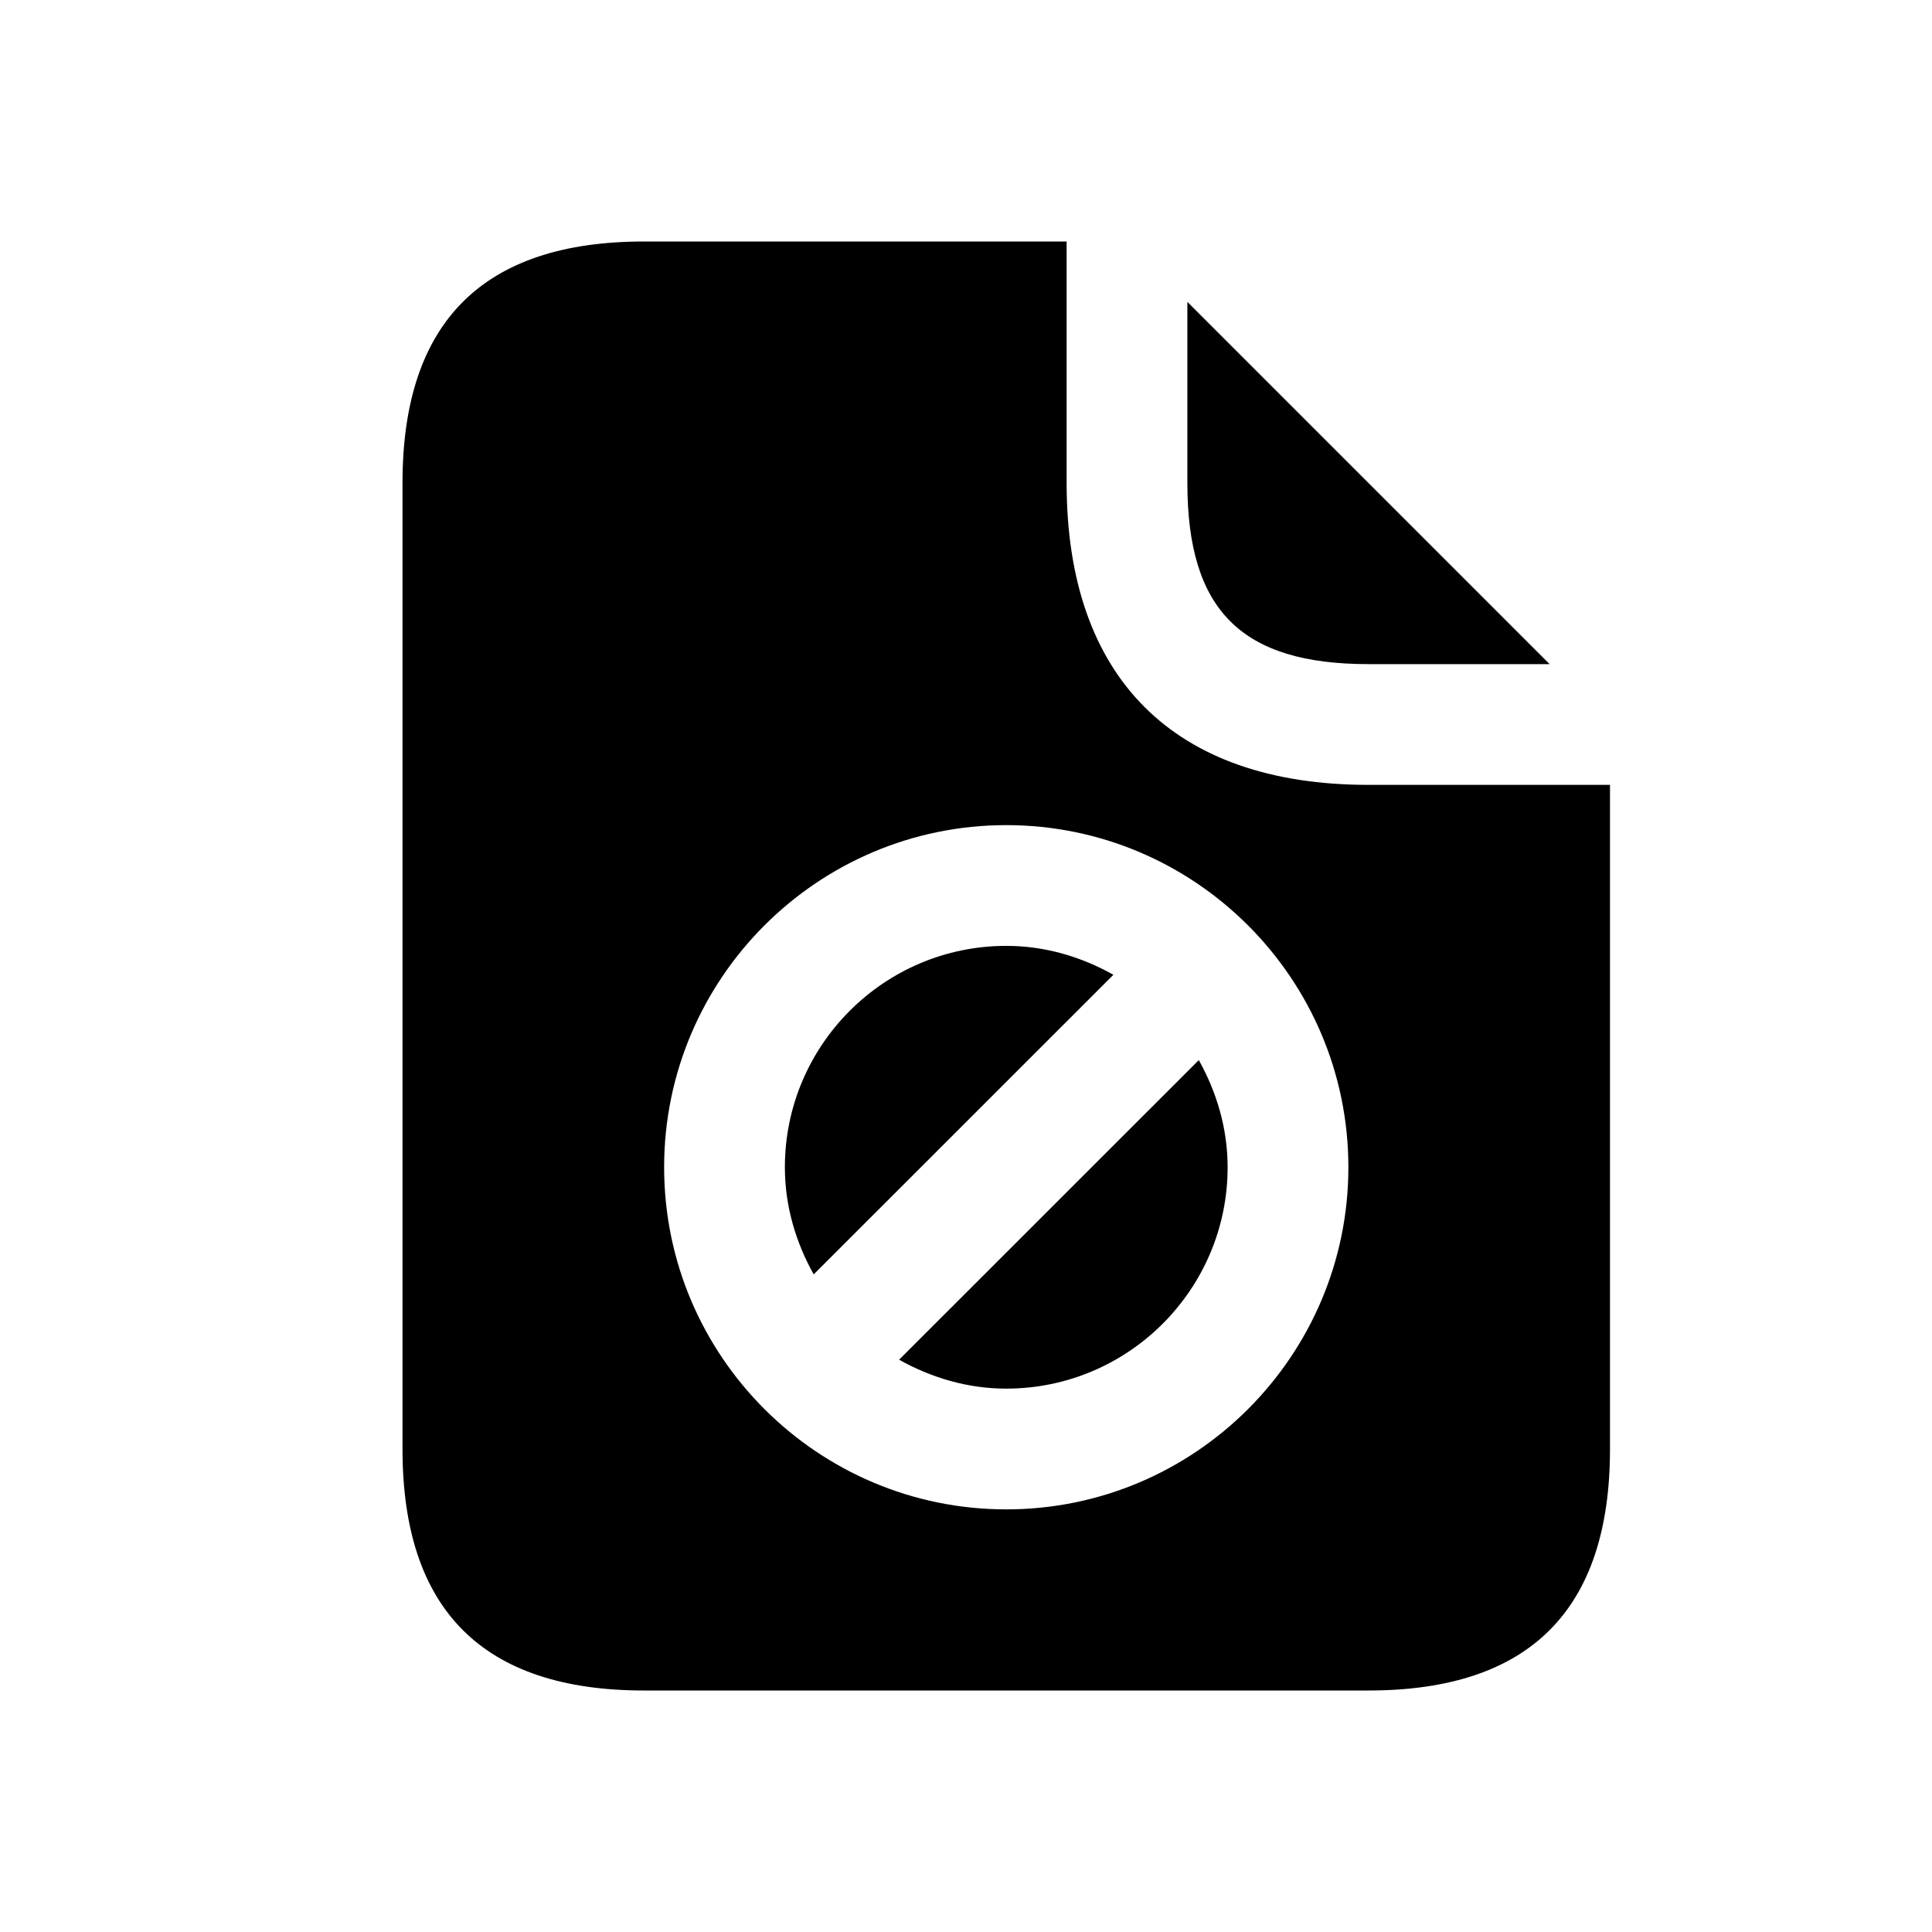 <svg width="24" height="24" viewBox="0 0 24 24" fill="none" xmlns="http://www.w3.org/2000/svg">
<path d="M14.75 6V3.75L19.25 8.25H17C15.42 8.25 14.75 7.58 14.75 6ZM12.5 11.75C10.983 11.75 9.75 12.984 9.75 14.5C9.75 14.985 9.887 15.435 10.108 15.831L13.831 12.109C13.435 11.887 12.985 11.75 12.5 11.75ZM20 9.75V18C20 20 19 21 17 21H8C6 21 5 20 5 18V6C5 4 6 3 8 3H13.25V6C13.25 8.42 14.58 9.75 17 9.75H20ZM16.75 14.5C16.75 12.156 14.844 10.25 12.5 10.25C10.156 10.25 8.25 12.156 8.25 14.5C8.25 16.844 10.156 18.75 12.5 18.75C14.844 18.75 16.75 16.844 16.75 14.5ZM11.169 16.891C11.565 17.112 12.015 17.25 12.5 17.25C14.017 17.25 15.25 16.016 15.25 14.5C15.25 14.015 15.113 13.565 14.892 13.169L11.169 16.891Z" fill="black"/>
</svg>
